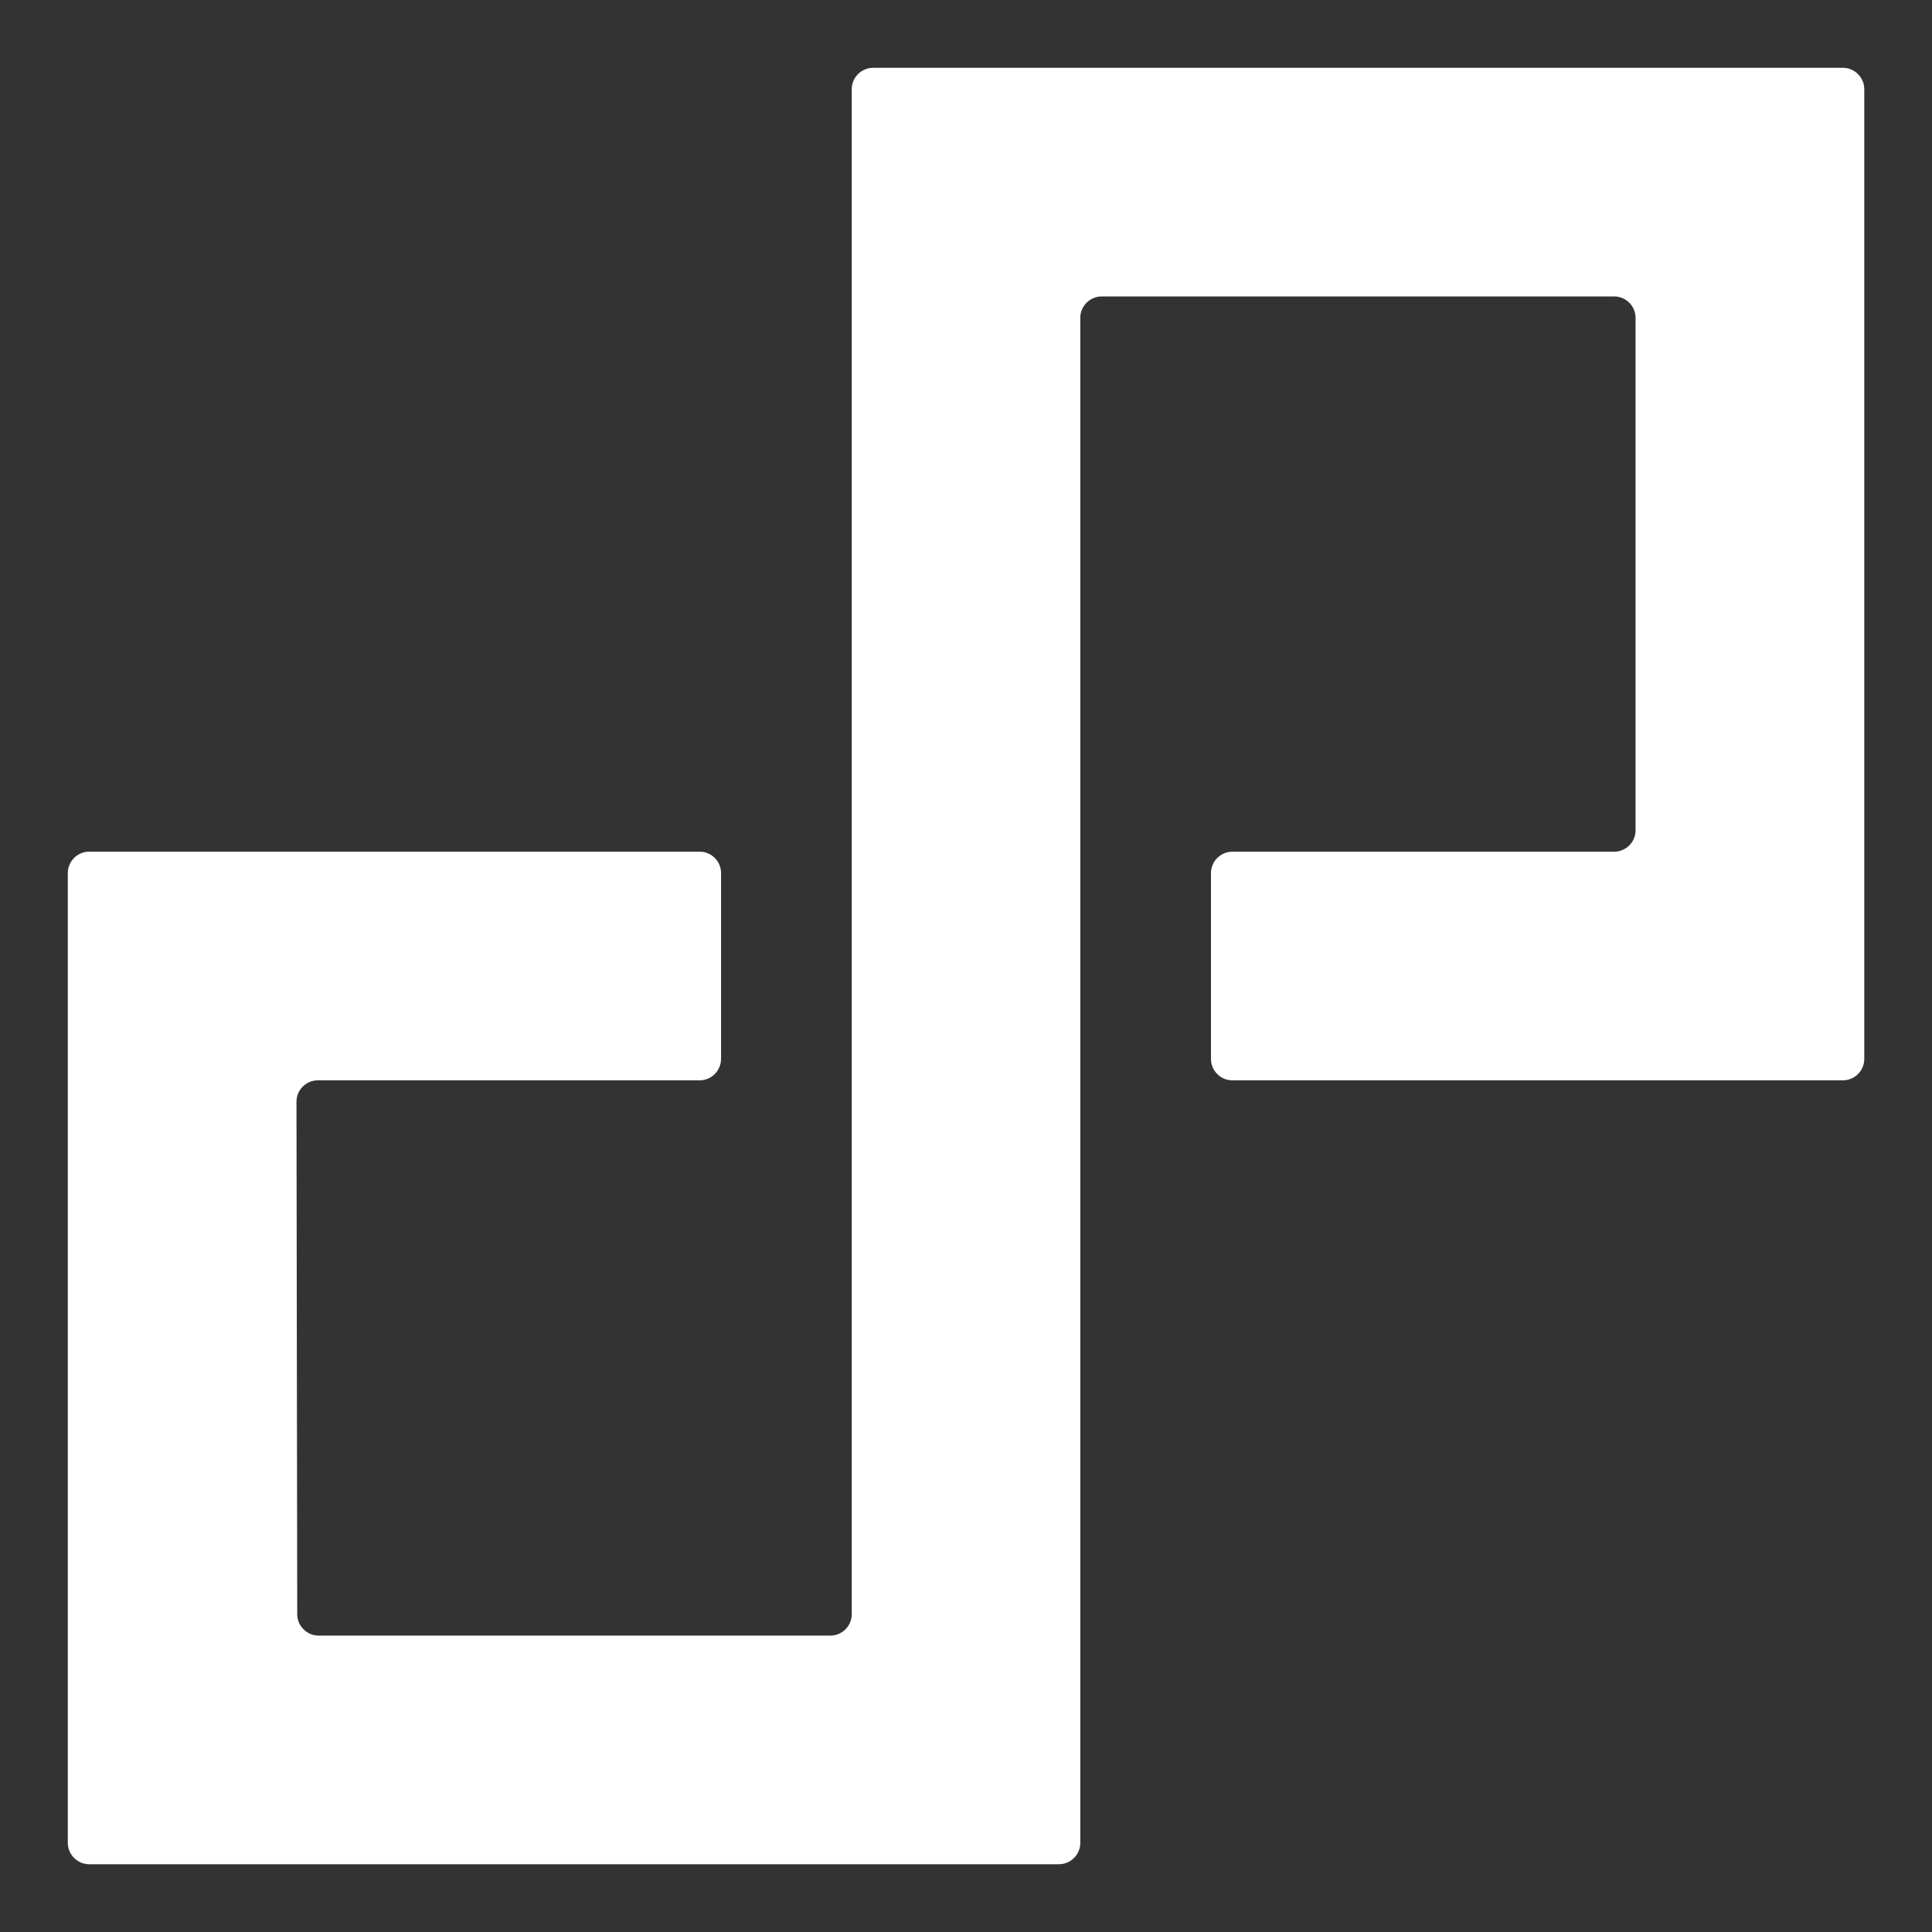 <?xml version="1.0" encoding="utf-8"?>
<!-- Generator: Adobe Illustrator 23.0.2, SVG Export Plug-In . SVG Version: 6.00 Build 0)  -->
<svg version="1.1" id="Layer_1" xmlns="http://www.w3.org/2000/svg" xmlns:xlink="http://www.w3.org/1999/xlink" x="0px" y="0px"
	 viewBox="0 0 512 512" style="enable-background:new 0 0 512 512;" xml:space="preserve">
<rect x="0" y="0" width="512" height="512" fill="#333333" stroke="none"/>
<style type="text/css">
	.st0{fill:#FFFFFF;}
</style>
<g>
	<path class="st0" d="M191.08,280.63c0,3.12-2.55,5.67-5.67,5.67H84.23c-3.12,0-5.67,2.55-5.66,5.67l0.2,135.81
		c0,3.12,2.56,5.67,5.68,5.67h135.6c3.12,0,5.67-2.55,5.67-5.67V23.64c0-3.12,2.55-5.67,5.67-5.67h256.99
		c3.12,0,5.67,2.55,5.67,5.67v256.99c0,3.12-2.55,5.67-5.67,5.67H326.59c-3.12,0-5.67-2.55-5.67-5.67v-49.25
		c0-3.12,2.55-5.67,5.67-5.67h101.18c3.12,0,5.67-2.55,5.67-5.67V84.23c0-3.12-2.55-5.67-5.67-5.67H291.96
		c-3.12,0-5.67,2.55-5.67,5.67v404.14c0,3.12-2.55,5.67-5.67,5.67H23.64c-3.12,0-5.67-2.55-5.67-5.67V231.37
		c0-3.12,2.55-5.67,5.67-5.67h161.78c3.12,0,5.67,2.55,5.67,5.67V280.63z"/>
</g>
</svg>
